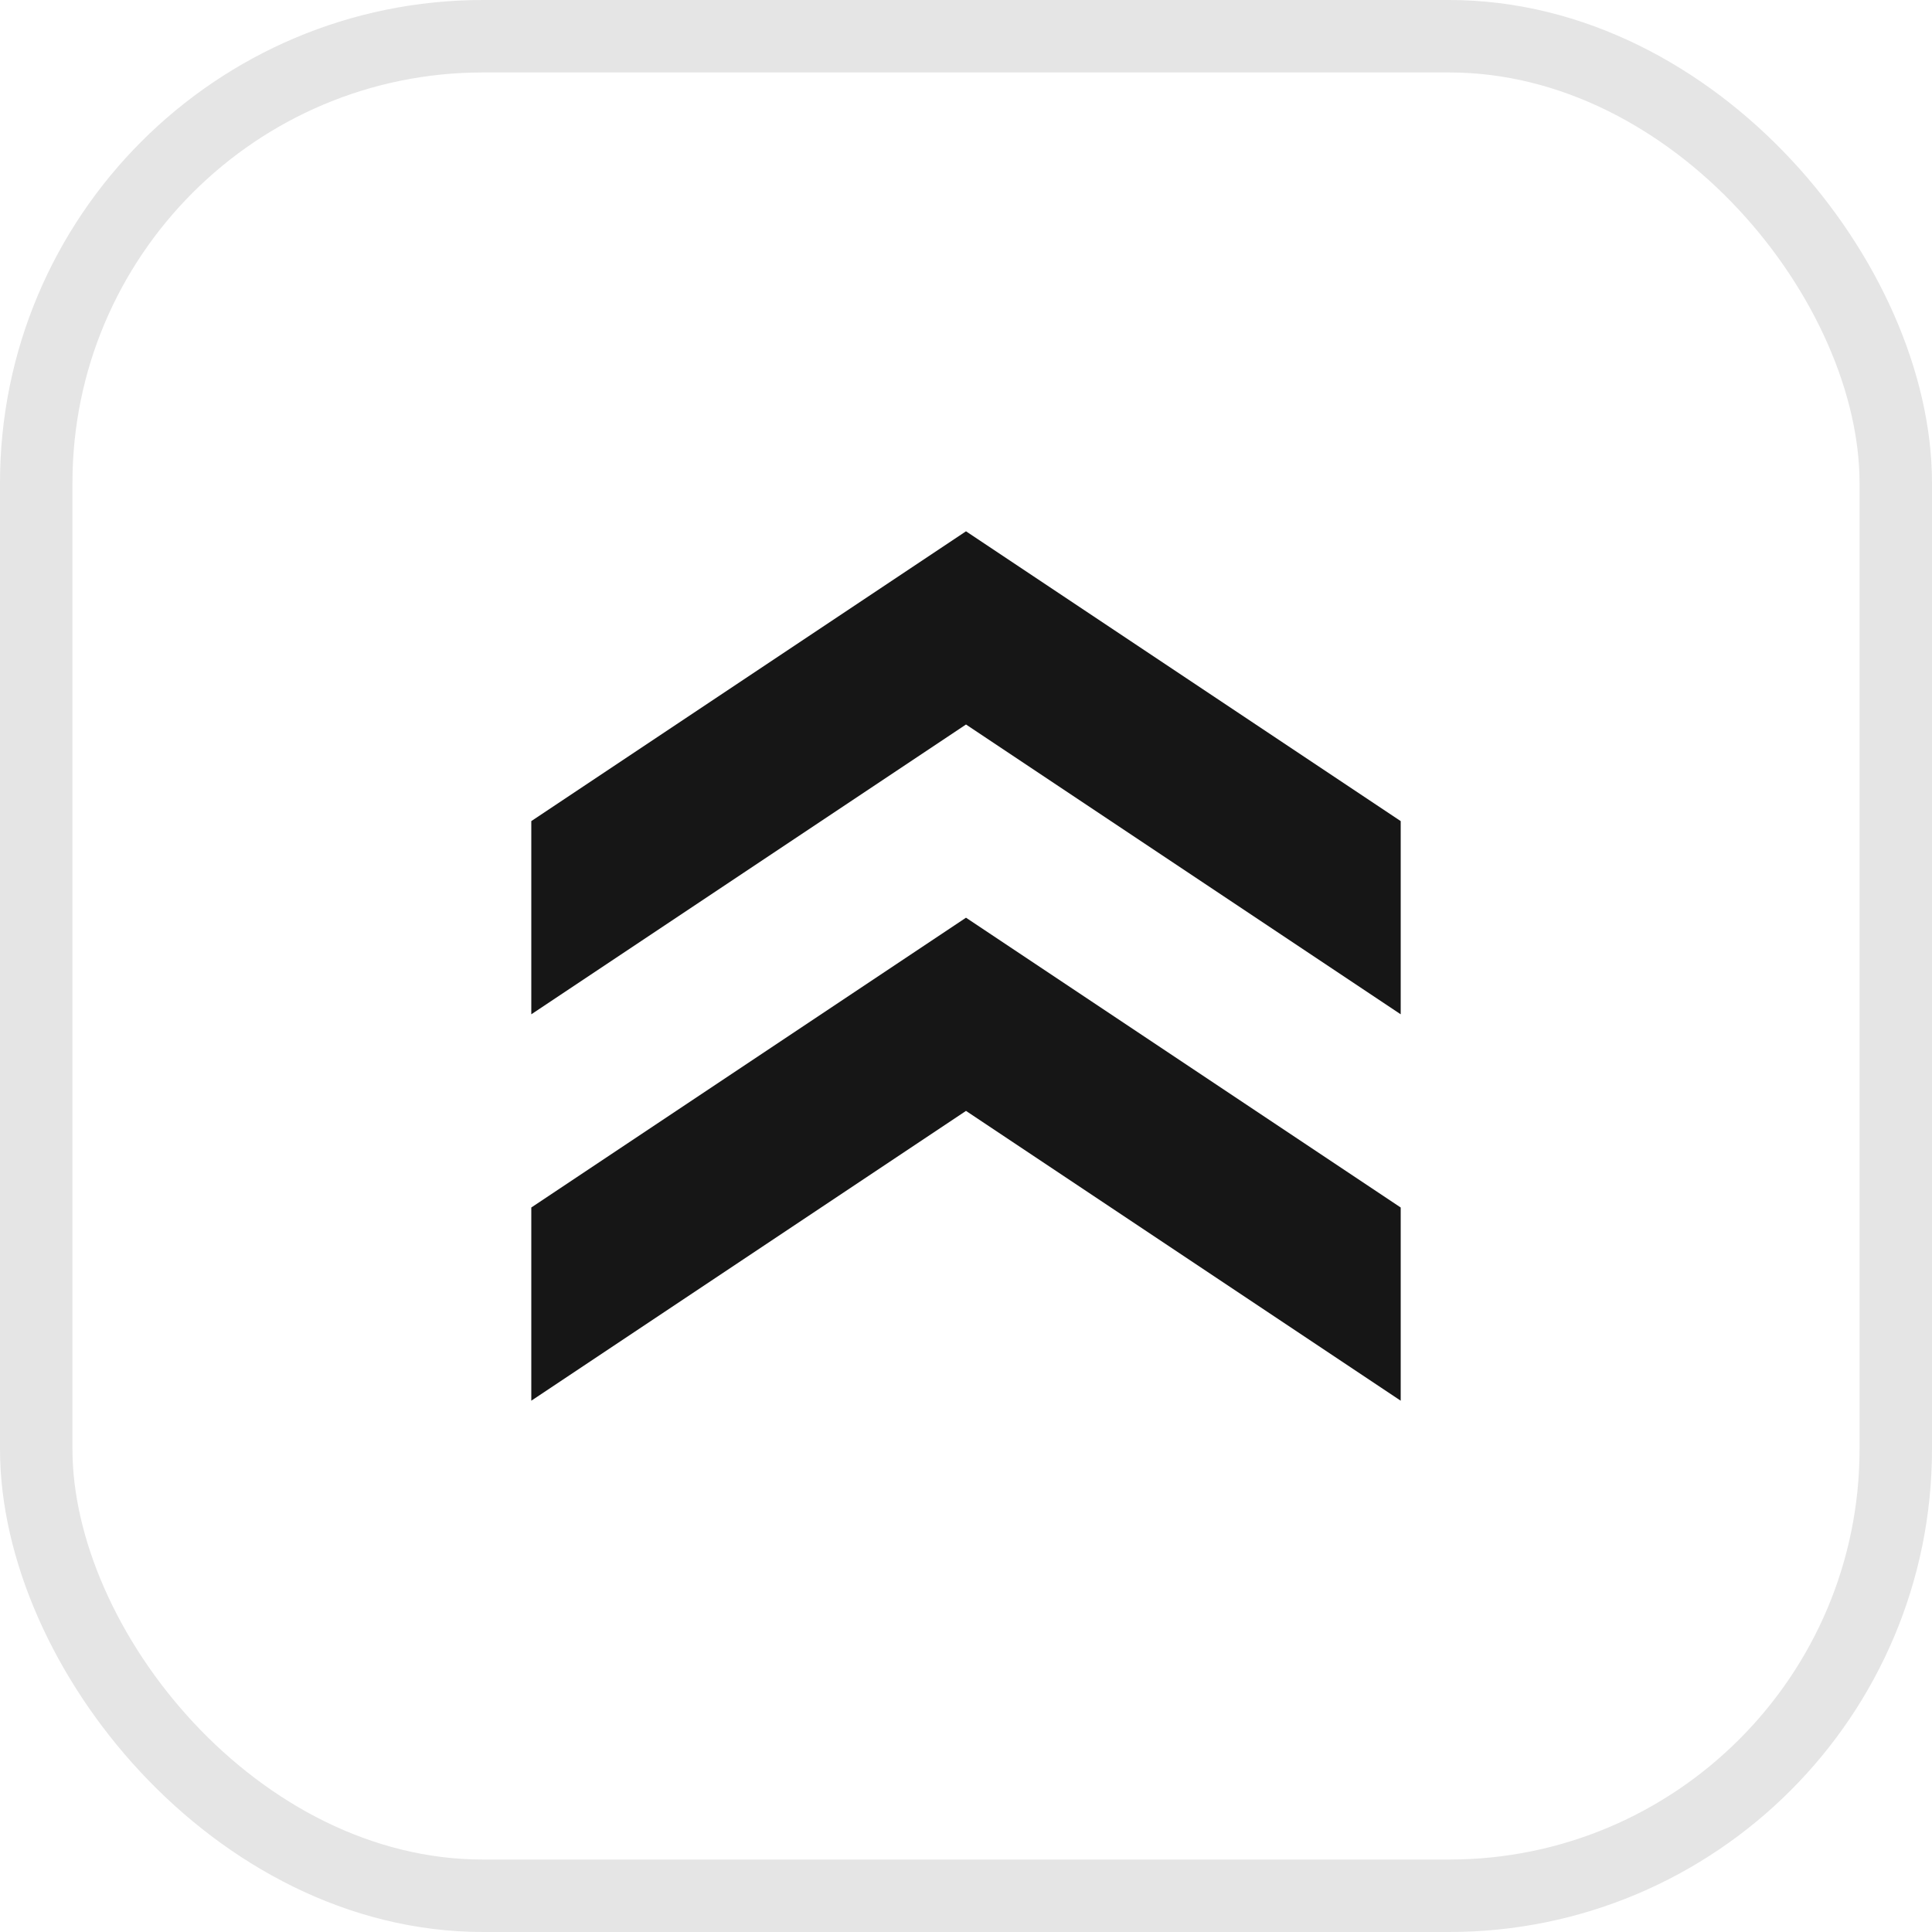 <svg width="40" height="40" viewBox="0 0 40 40" fill="none" xmlns="http://www.w3.org/2000/svg">
<rect x="0.75" y="0.75" width="38.5" height="38.5" rx="9.25" stroke="#E5E5E5" stroke-width="1.5"/>
<path d="M20 15V11L11 17V21L20 15Z" fill="#161616"/>
<path d="M20 15V11L29 17V21L20 15Z" fill="#161616"/>
<path d="M20 23V19L11 25V29L20 23Z" fill="#161616"/>
<path d="M20 23V19L29 25V29L20 23Z" fill="#161616"/>
</svg>
